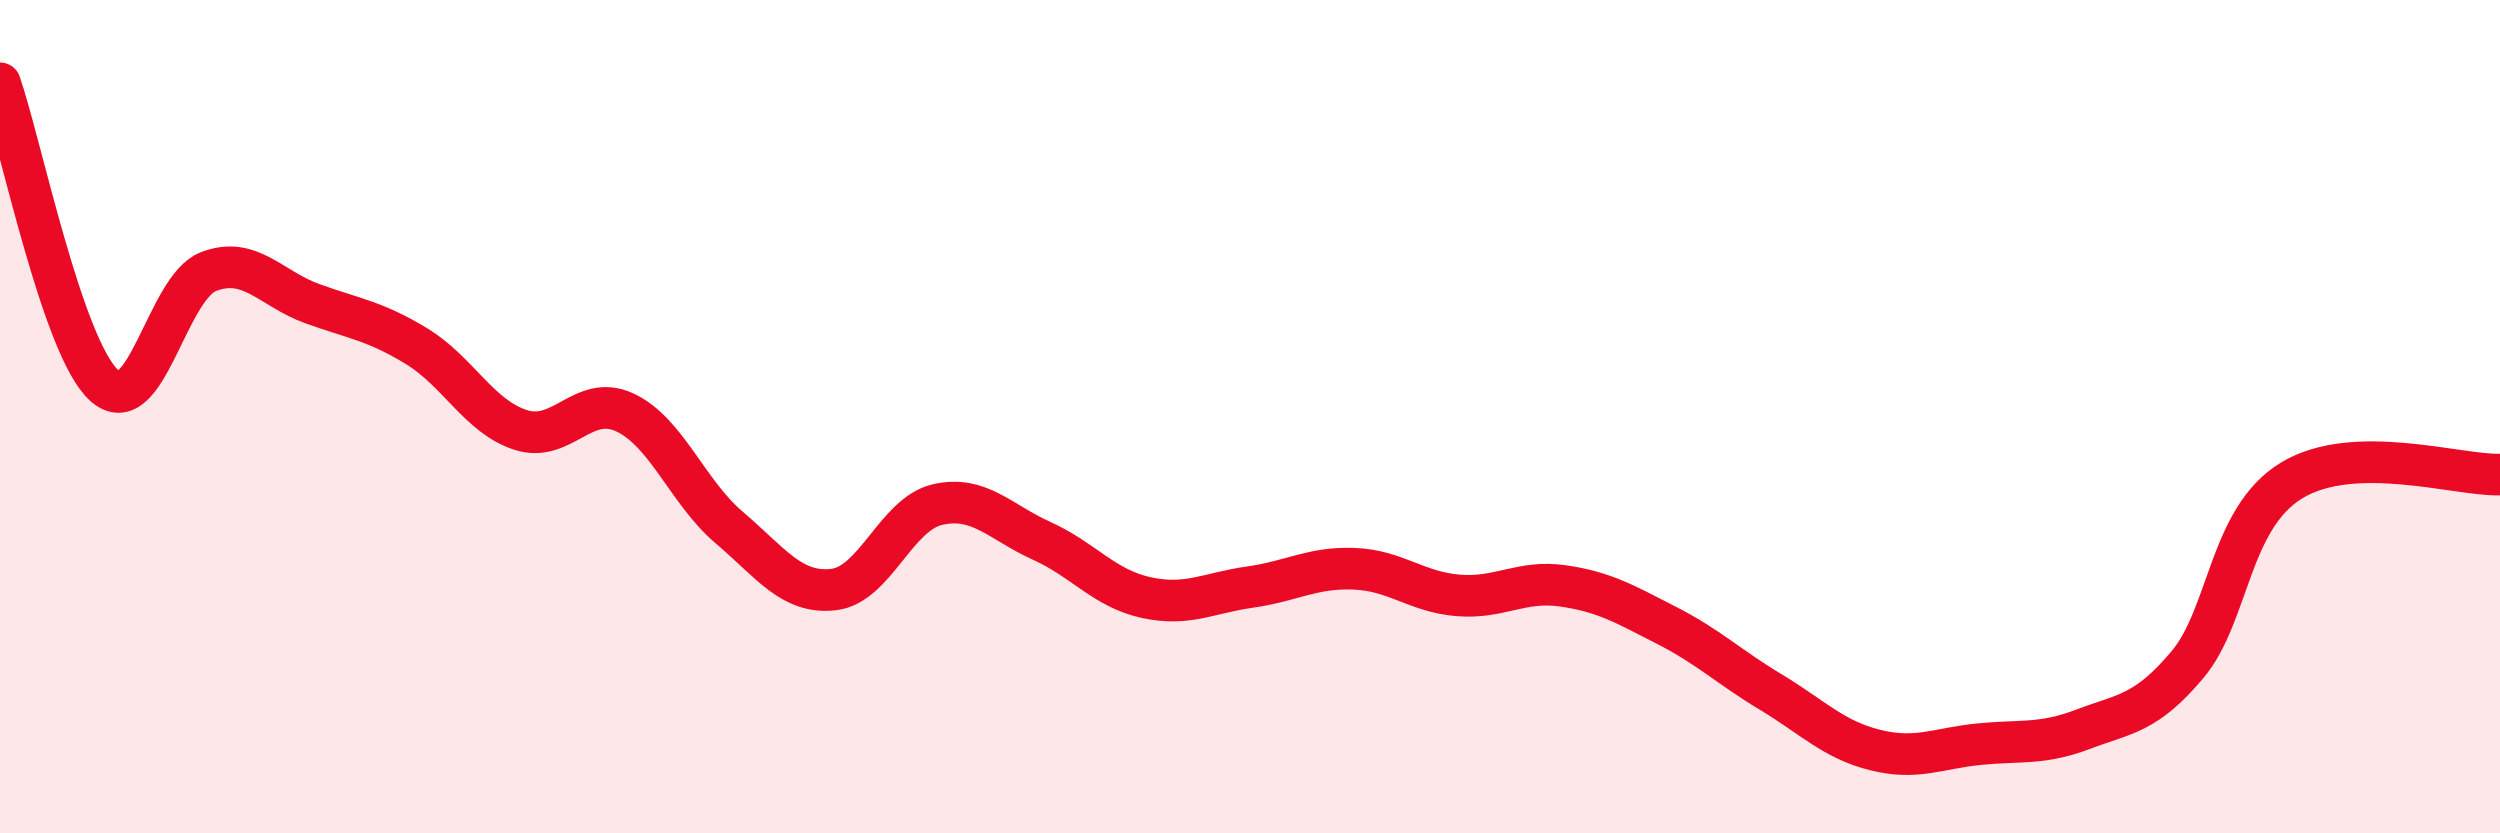 
    <svg width="60" height="20" viewBox="0 0 60 20" xmlns="http://www.w3.org/2000/svg">
      <path
        d="M 0,2 C 0.5,3.45 1.5,8.35 2.5,9.25 C 3.5,10.15 4,6.91 5,6.52 C 6,6.13 6.5,6.93 7.5,7.29 C 8.5,7.65 9,7.7 10,8.31 C 11,8.92 11.5,10 12.5,10.32 C 13.5,10.64 14,9.43 15,9.9 C 16,10.37 16.5,11.81 17.5,12.66 C 18.5,13.51 19,14.26 20,14.15 C 21,14.04 21.5,12.34 22.5,12.11 C 23.5,11.88 24,12.53 25,12.98 C 26,13.43 26.5,14.12 27.5,14.34 C 28.5,14.56 29,14.23 30,14.09 C 31,13.95 31.5,13.61 32.5,13.65 C 33.5,13.69 34,14.21 35,14.29 C 36,14.37 36.5,13.92 37.5,14.06 C 38.5,14.2 39,14.5 40,15.01 C 41,15.52 41.5,16.01 42.5,16.61 C 43.5,17.21 44,17.75 45,18 C 46,18.25 46.5,17.96 47.5,17.86 C 48.5,17.76 49,17.88 50,17.5 C 51,17.12 51.5,17.14 52.5,15.95 C 53.5,14.76 53.5,12.44 55,11.53 C 56.5,10.62 59,11.42 60,11.39L60 20L0 20Z"
        fill="#EB0A25"
        opacity="0.1"
        stroke-linecap="round"
        stroke-linejoin="round"
      />
      <path
        d="M 0,2 C 0.5,3.45 1.5,8.35 2.5,9.25 C 3.5,10.15 4,6.91 5,6.52 C 6,6.13 6.5,6.93 7.5,7.29 C 8.5,7.65 9,7.7 10,8.31 C 11,8.92 11.5,10 12.5,10.32 C 13.5,10.64 14,9.43 15,9.9 C 16,10.37 16.5,11.81 17.5,12.66 C 18.5,13.51 19,14.26 20,14.15 C 21,14.04 21.5,12.34 22.5,12.11 C 23.5,11.88 24,12.53 25,12.98 C 26,13.43 26.5,14.12 27.5,14.34 C 28.5,14.56 29,14.23 30,14.09 C 31,13.95 31.5,13.61 32.5,13.65 C 33.5,13.69 34,14.21 35,14.29 C 36,14.37 36.5,13.92 37.5,14.06 C 38.5,14.2 39,14.5 40,15.01 C 41,15.52 41.5,16.01 42.5,16.61 C 43.5,17.21 44,17.75 45,18 C 46,18.25 46.5,17.96 47.5,17.86 C 48.5,17.76 49,17.88 50,17.5 C 51,17.12 51.5,17.14 52.5,15.95 C 53.5,14.76 53.5,12.44 55,11.53 C 56.5,10.62 59,11.42 60,11.39"
        stroke="#EB0A25"
        stroke-width="1"
        fill="none"
        stroke-linecap="round"
        stroke-linejoin="round"
      />
    </svg>
  